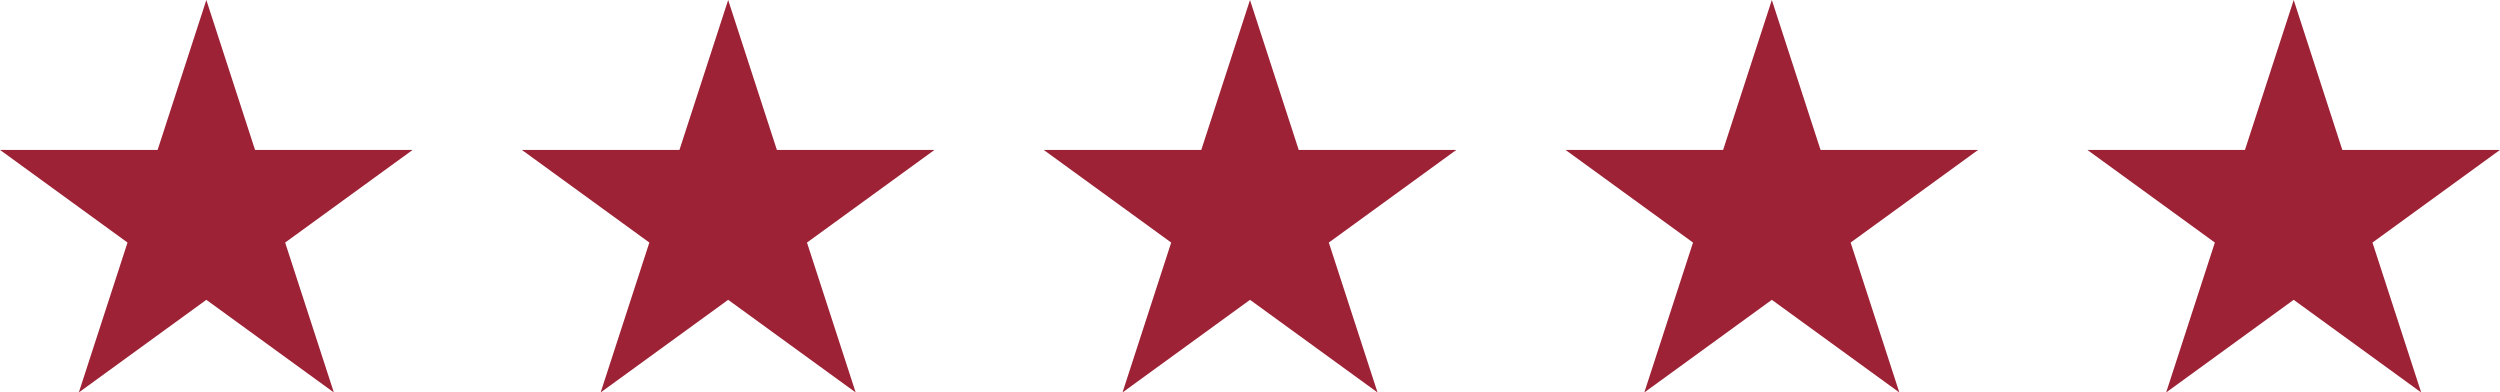 <svg xmlns="http://www.w3.org/2000/svg" xmlns:xlink="http://www.w3.org/1999/xlink" x="0" y="0" width="174.896" height="27.456" viewBox="0, 0, 174.896, 27.456"><g id="Layer_1"><path d="M14.435,0 L11.027,10.487 L0,10.487 L8.921,16.969 L5.514,27.456 L14.435,20.975 L23.356,27.456 L19.948,16.969 L28.869,10.487 L17.842,10.487 z" fill="#9D2236" id="Path_6"></path><path d="M50.941,0 L47.534,10.487 L36.507,10.487 L45.428,16.969 L42.02,27.456 L50.941,20.975 L59.862,27.456 L56.455,16.969 L65.376,10.487 L54.349,10.487 z" fill="#9D2236" id="Path_7"></path><path d="M87.448,0 L84.04,10.487 L73.014,10.487 L81.935,16.969 L78.528,27.456 L87.449,20.975 L96.37,27.456 L92.962,16.969 L101.883,10.487 L90.856,10.487 z" fill="#9D2236" id="Path_8"></path><path d="M123.955,0 L120.547,10.487 L109.52,10.487 L118.441,16.969 L115.033,27.456 L123.954,20.975 L132.875,27.456 L129.467,16.969 L138.388,10.487 L127.362,10.487 z" fill="#9D2236" id="Path_9"></path><path d="M160.464,0 L157.054,10.487 L146.027,10.487 L154.948,16.969 L151.54,27.456 L160.461,20.975 L169.382,27.456 L165.974,16.969 L174.895,10.487 L163.864,10.487 z" fill="#9D2236" id="Path_10"></path></g></svg>